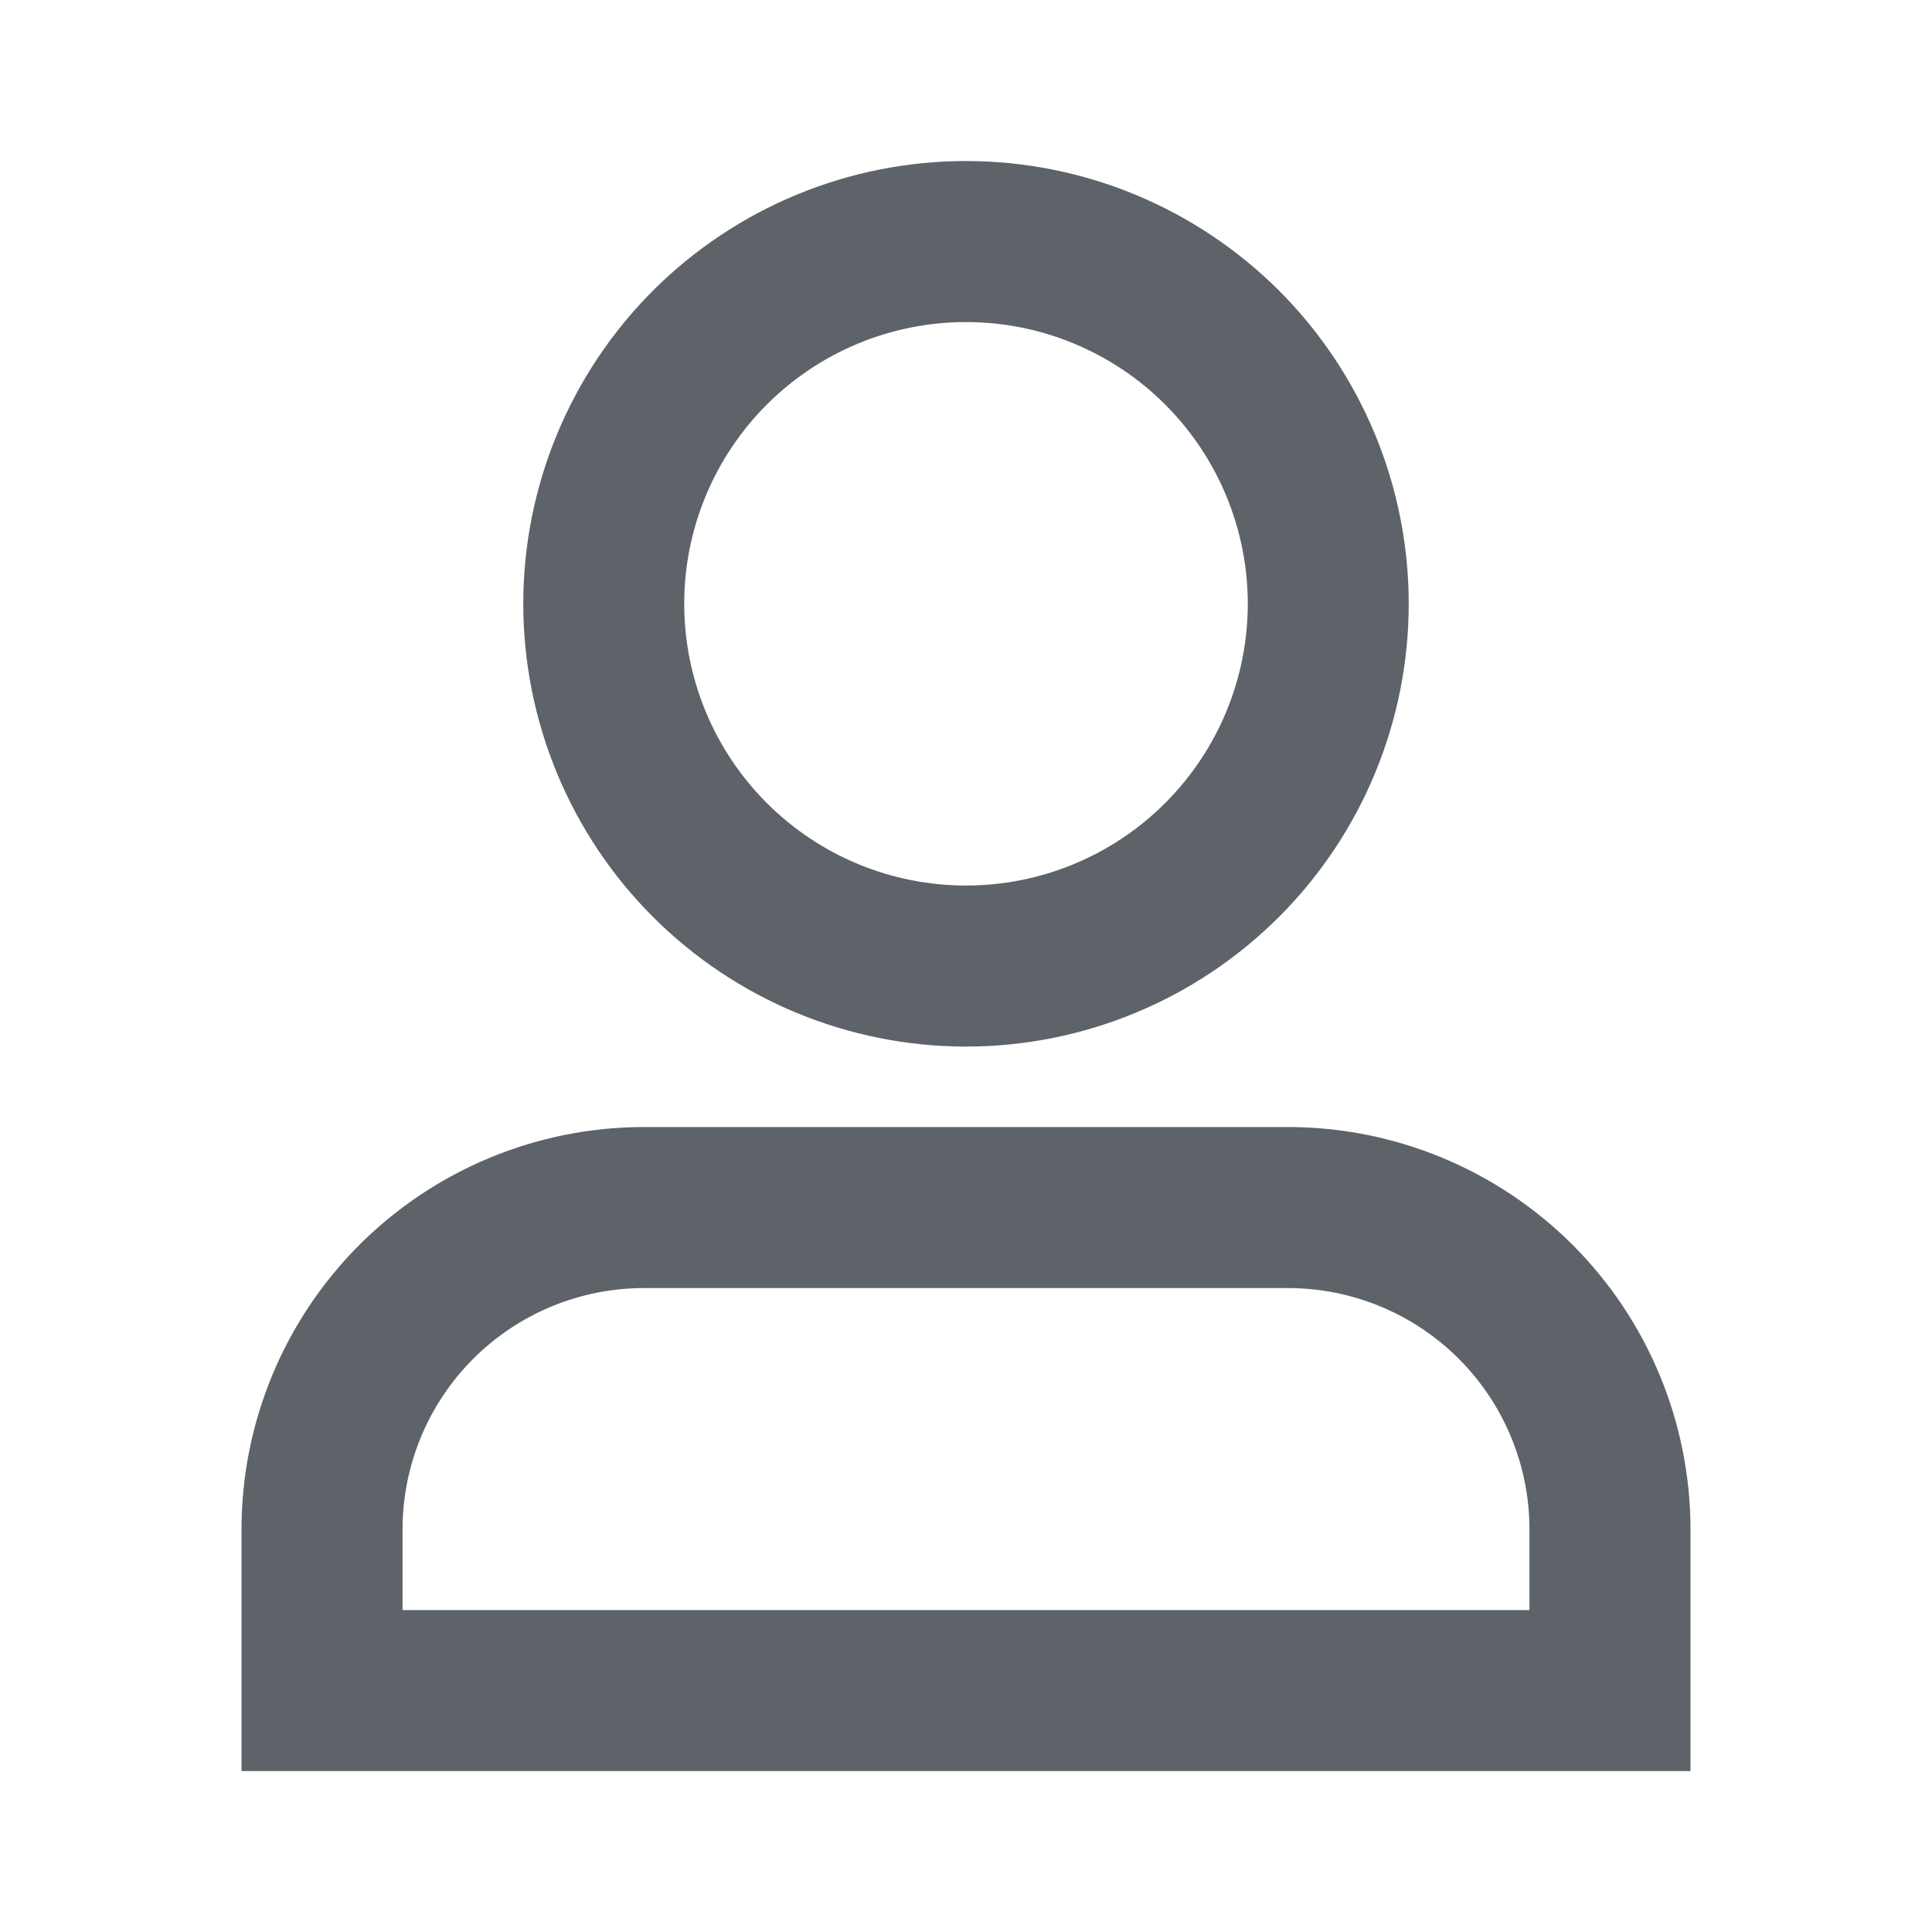 <svg width="20" height="20" viewBox="0 0 20 20" fill="none" xmlns="http://www.w3.org/2000/svg">
<path d="M10 3.334C9.226 3.334 8.485 3.641 7.938 4.188C7.391 4.735 7.083 5.477 7.083 6.25C7.083 7.024 7.391 7.766 7.938 8.313C8.485 8.86 9.226 9.167 10 9.167C10.774 9.167 11.515 8.86 12.062 8.313C12.609 7.766 12.917 7.024 12.917 6.25C12.917 5.477 12.609 4.735 12.062 4.188C11.515 3.641 10.774 3.334 10 3.334ZM5.417 6.25C5.417 5.035 5.9 3.869 6.759 3.009C7.619 2.15 8.784 1.667 10 1.667C11.216 1.667 12.381 2.15 13.241 3.009C14.1 3.869 14.583 5.035 14.583 6.25C14.583 7.466 14.1 8.632 13.241 9.491C12.381 10.351 11.216 10.834 10 10.834C8.784 10.834 7.619 10.351 6.759 9.491C5.9 8.632 5.417 7.466 5.417 6.25ZM2.5 15.834C2.5 14.729 2.939 13.669 3.72 12.887C4.502 12.106 5.562 11.667 6.667 11.667H13.333C14.438 11.667 15.498 12.106 16.28 12.887C17.061 13.669 17.5 14.729 17.5 15.834V18.334H2.5V15.834ZM6.667 13.334C6.004 13.334 5.368 13.597 4.899 14.066C4.43 14.535 4.167 15.171 4.167 15.834V16.667H15.833V15.834C15.833 15.171 15.57 14.535 15.101 14.066C14.632 13.597 13.996 13.334 13.333 13.334H6.667Z" fill="#5D6369"/>
</svg>
